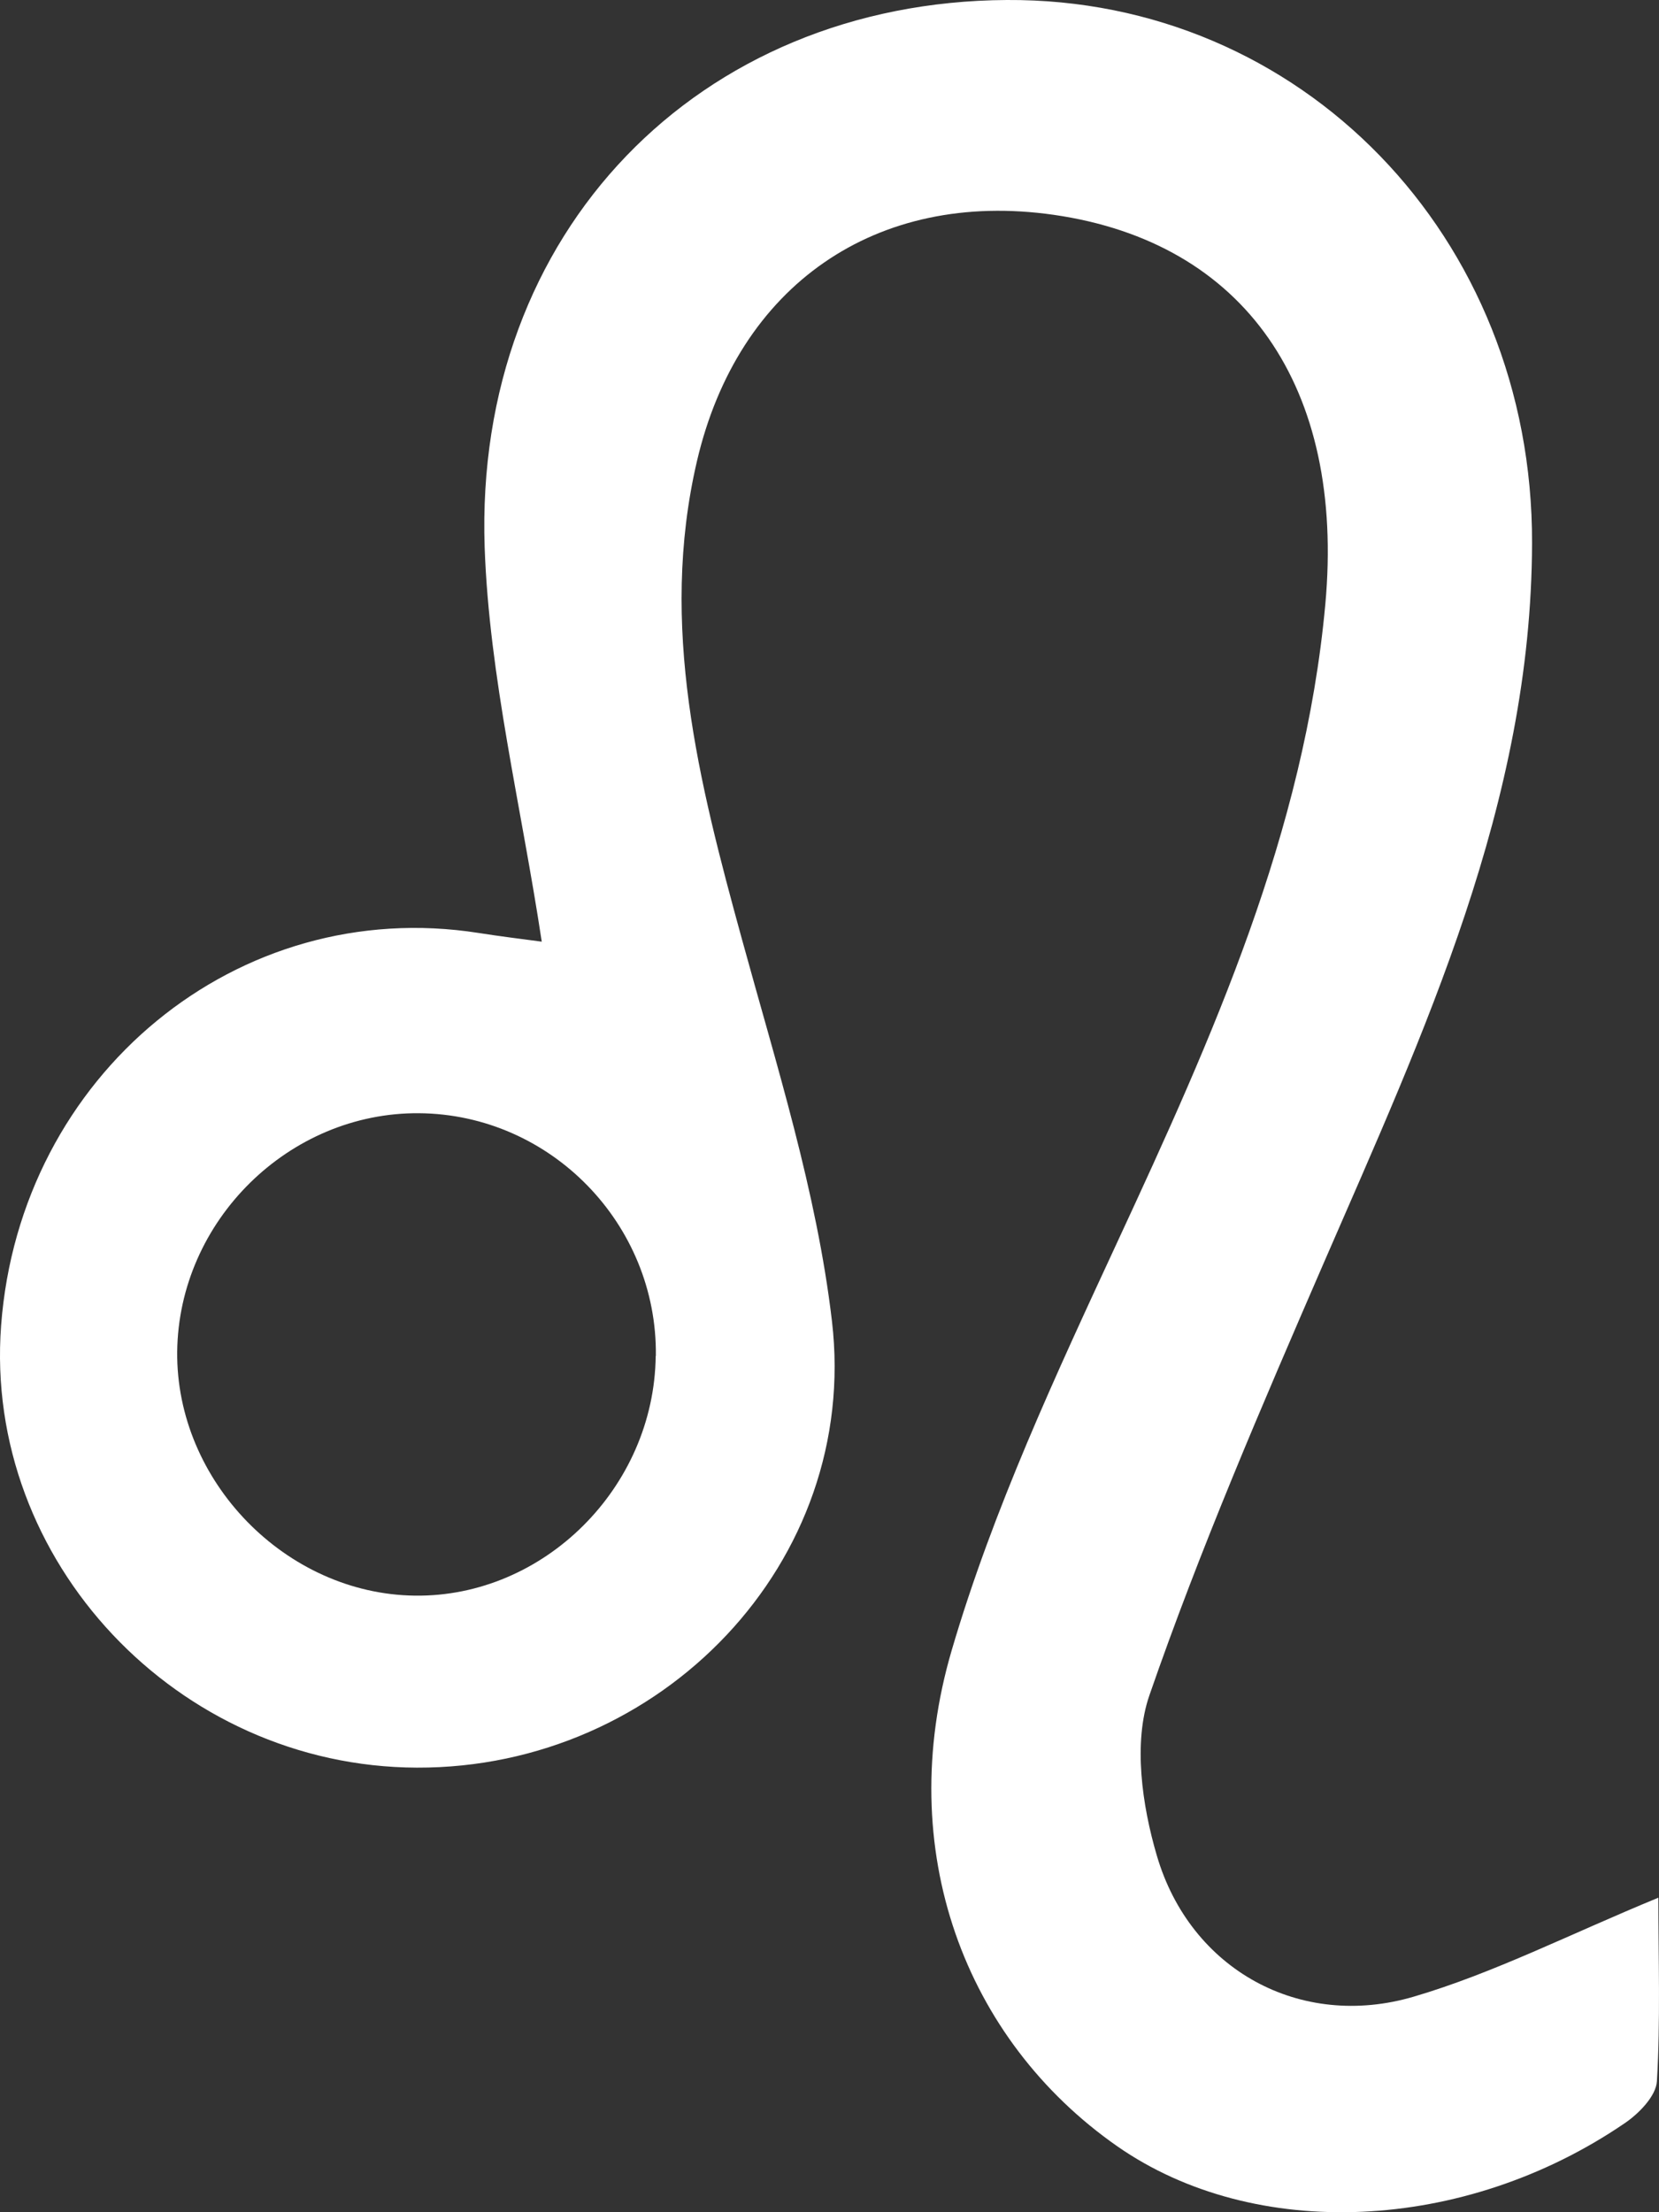 <?xml version="1.0" encoding="UTF-8"?> <svg xmlns="http://www.w3.org/2000/svg" width="42" height="56" viewBox="0 0 42 56" fill="none"><rect x="0" y="0" width="42" height="56" fill="#333333" stroke="none"/> <path d="M13.716 23.842C13.195 20.396 12.386 17.142 12.27 13.859C11.997 5.867 17.695 0.046 25.487 0C32.928 -0.046 38.807 5.979 38.786 13.75C38.77 20.321 36.051 26.125 33.51 31.976C31.945 35.584 30.383 39.205 29.098 42.917C28.685 44.113 28.912 45.701 29.288 46.976C30.135 49.863 32.92 51.392 35.795 50.542C37.816 49.947 39.728 48.967 41.984 48.038C41.984 49.609 42.038 51.151 41.947 52.684C41.926 53.059 41.489 53.505 41.133 53.746C37.064 56.526 31.759 56.751 28.284 54.33C24.429 51.638 22.607 46.83 24.095 41.771C25.14 38.209 26.735 34.792 28.3 31.413C30.697 26.242 33.023 21.08 33.552 15.3C34.056 9.796 31.511 6.134 26.677 5.438C22.186 4.796 18.678 7.217 17.641 11.688C16.678 15.842 17.691 19.796 18.781 23.767C19.657 26.963 20.678 30.171 21.062 33.442C21.777 39.542 16.736 44.767 10.555 44.746C4.49 44.726 -0.418 39.509 0.028 33.555C0.503 27.201 6.027 22.659 12.117 23.617C12.65 23.701 13.187 23.767 13.72 23.838L13.716 23.842ZM16.604 34.325C16.645 30.984 13.939 28.209 10.613 28.18C7.316 28.151 4.523 30.905 4.486 34.217C4.453 37.492 7.234 40.351 10.502 40.392C13.77 40.434 16.563 37.655 16.6 34.325H16.604Z" fill="white"></path> </svg> 